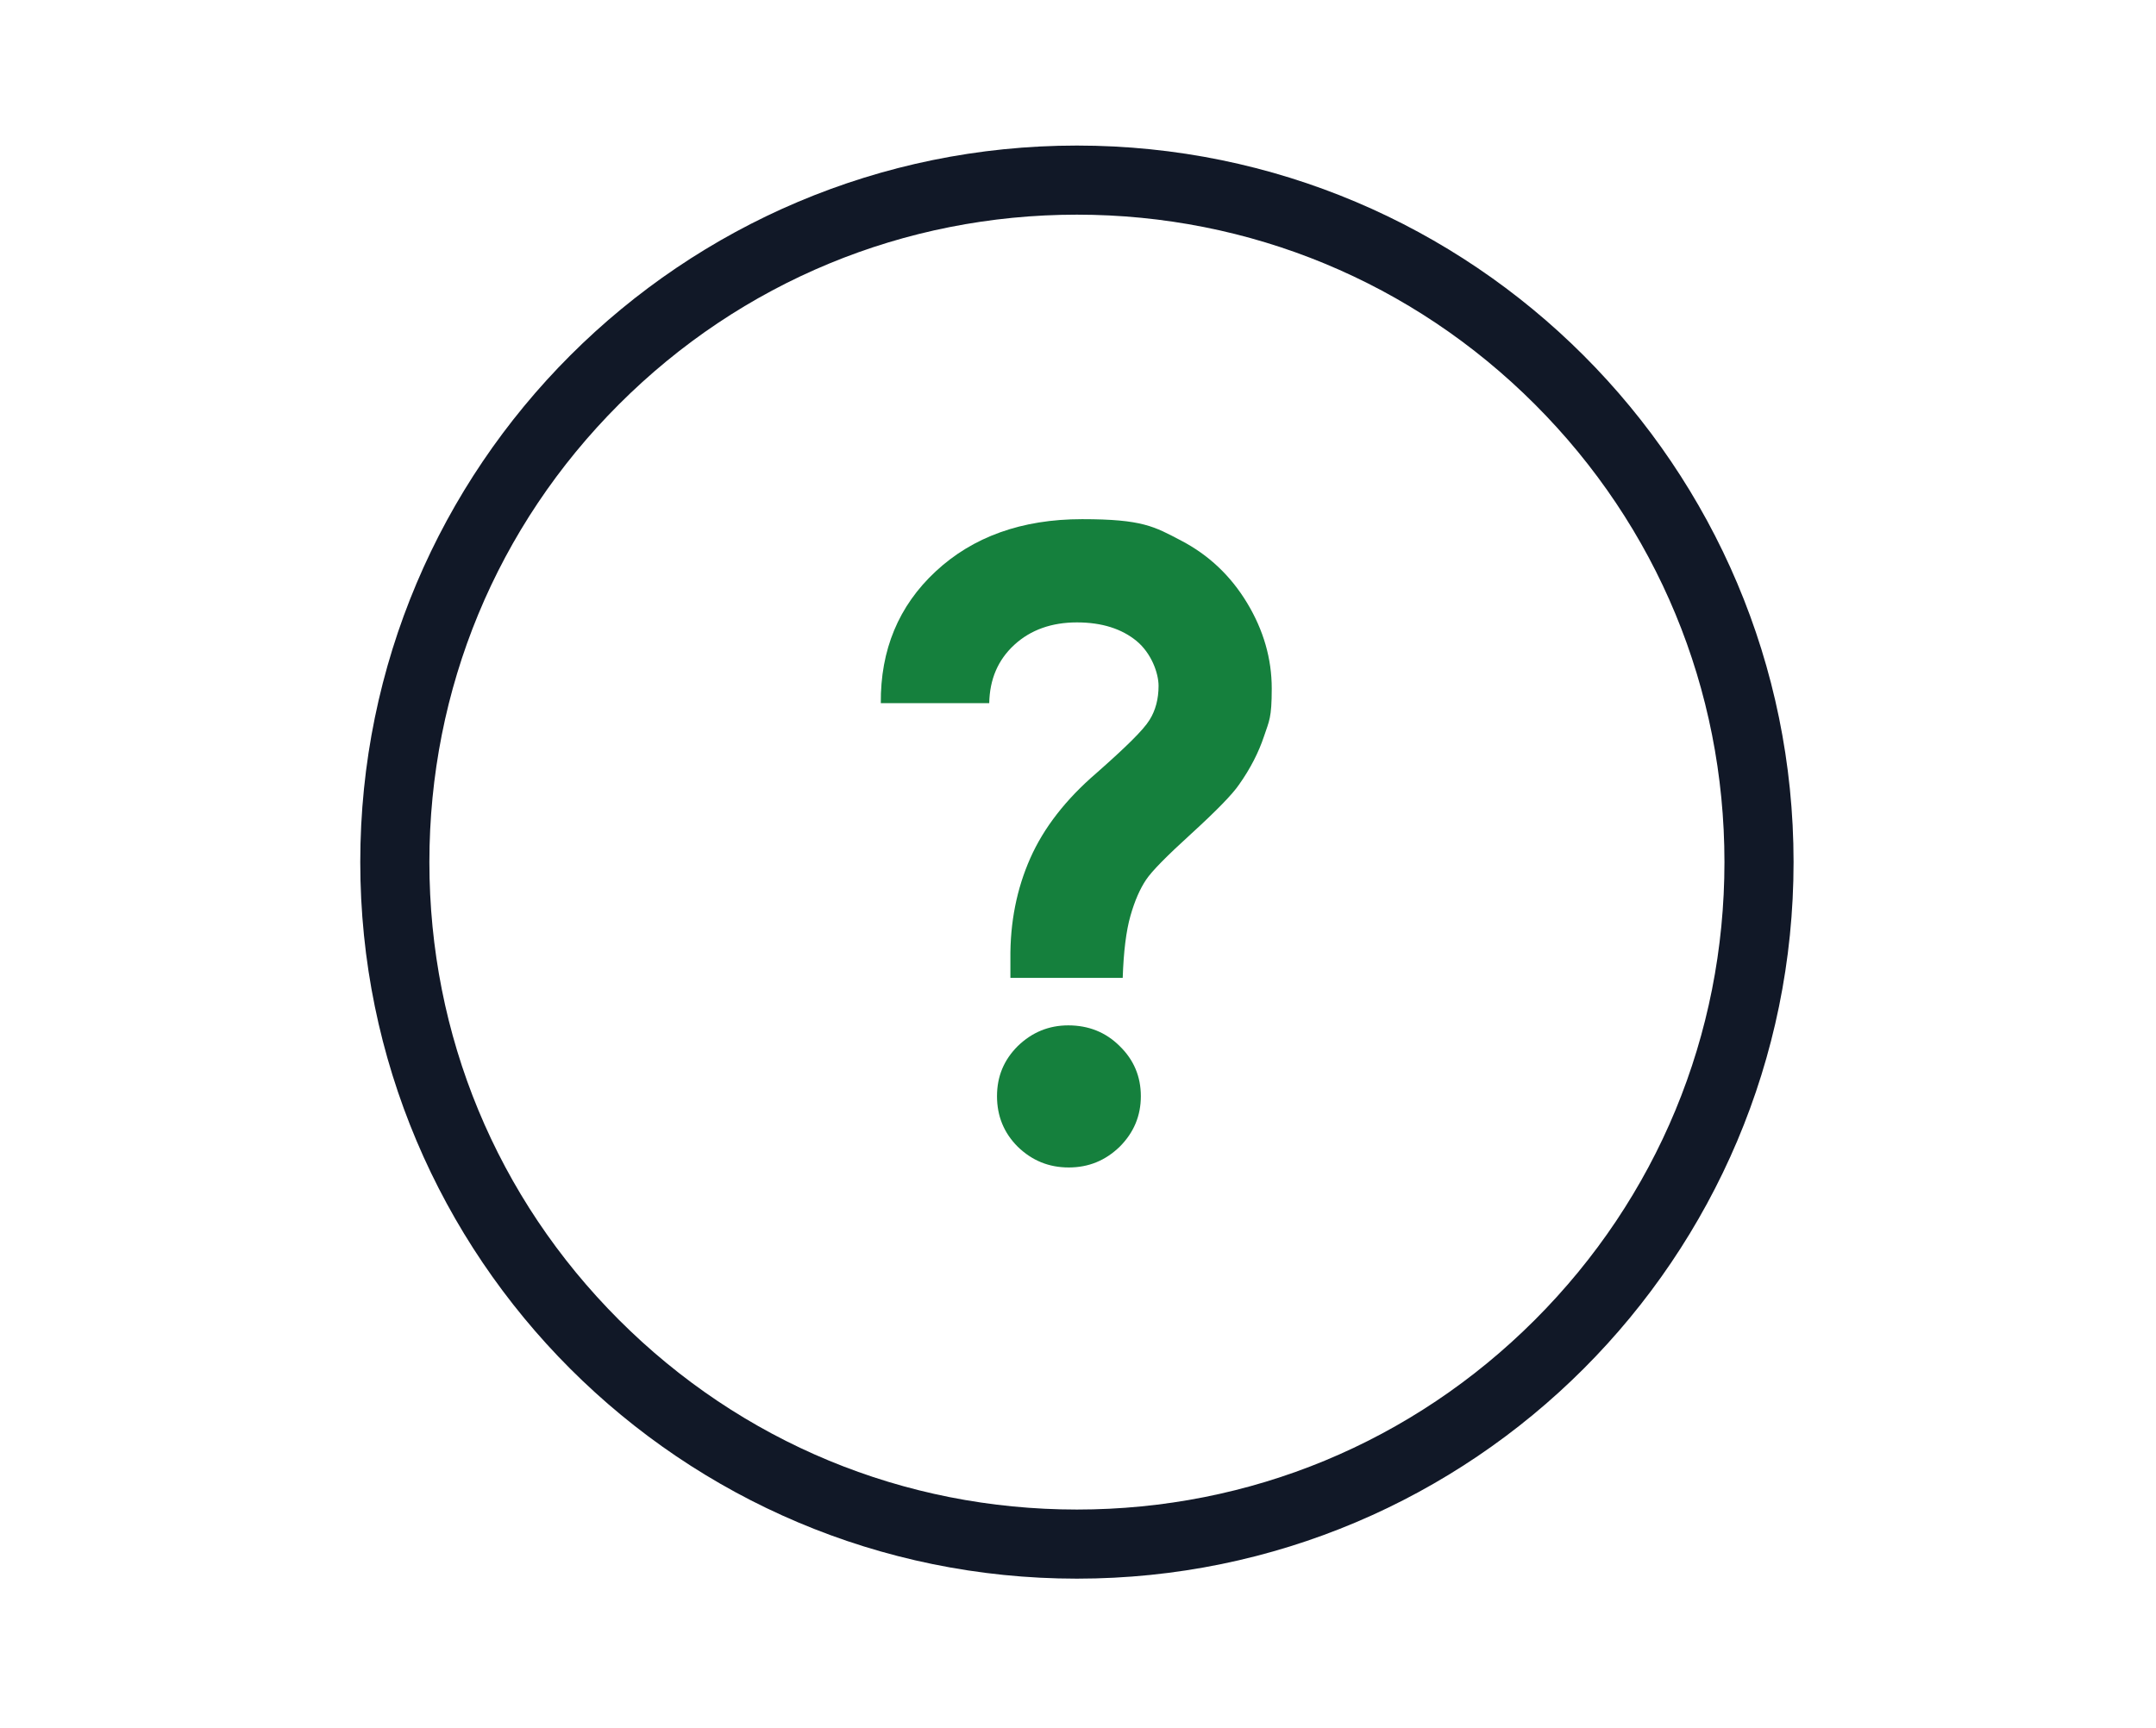 <?xml version="1.0" encoding="UTF-8"?>
<svg id="Layer_1" data-name="Layer 1" xmlns="http://www.w3.org/2000/svg" version="1.1" viewBox="0 0 499.1 400">
  <defs>
    <style>
      .cls-1 {
        fill: #15803d;
      }

      .cls-1, .cls-2 {
        stroke-width: 0px;
      }

      .cls-2 {
        fill: #111827;
      }
    </style>
  </defs>
  <path class="cls-2" d="M249.3,49.7c40,0,77.7,15.6,106,43.9s43.9,65.9,43.9,106-15.6,77.7-43.9,106c-28.3,28.3-65.9,43.9-106,43.9s-77.7-15.6-106-43.9-43.9-65.9-43.9-106,15.6-77.7,43.9-106c28.3-28.3,66-43.9,106-43.9M249.3,33.7c-91.6,0-165.9,74.3-165.9,165.9s74.3,165.9,165.9,165.9,165.9-74.3,165.9-165.9S340.9,33.7,249.3,33.7h0Z"/>
  <path class="cls-1" d="M229,162.8h-25.1c-.1-12.3,4.1-22.5,12.7-30.5,8.6-8,19.9-12.1,33.9-12.1s16.7,1.7,23,5c6.3,3.3,11.4,8.1,15.2,14.4,3.8,6.3,5.7,12.9,5.7,19.8s-.6,7.5-1.8,11.1c-1.2,3.6-3.1,7.4-5.8,11.2-1.5,2.2-5.2,6-11,11.3-5.6,5.1-9.1,8.6-10.5,10.7-1.4,2.1-2.6,4.8-3.6,8.3s-1.6,8.3-1.8,14.4h-26v-4.3c-.1-8.6,1.5-16.4,4.6-23.4,3.1-7,8.2-13.6,15.3-19.7,6.8-6,10.9-10,12.3-12.3,1.4-2.2,2.1-4.9,2.1-7.9s-1.7-7.6-5.1-10.4c-3.4-2.8-8-4.3-13.8-4.3s-10.7,1.7-14.5,5.2c-3.8,3.5-5.7,8-5.8,13.5ZM247.3,237.4c4.7,0,8.7,1.6,11.9,4.8,3.3,3.2,4.9,7.1,4.9,11.6s-1.6,8.4-4.9,11.7c-3.3,3.2-7.2,4.8-11.8,4.8s-8.5-1.6-11.8-4.8c-3.2-3.2-4.8-7.1-4.8-11.7s1.6-8.4,4.8-11.6c3.3-3.2,7.2-4.8,11.7-4.8Z"/>
</svg>